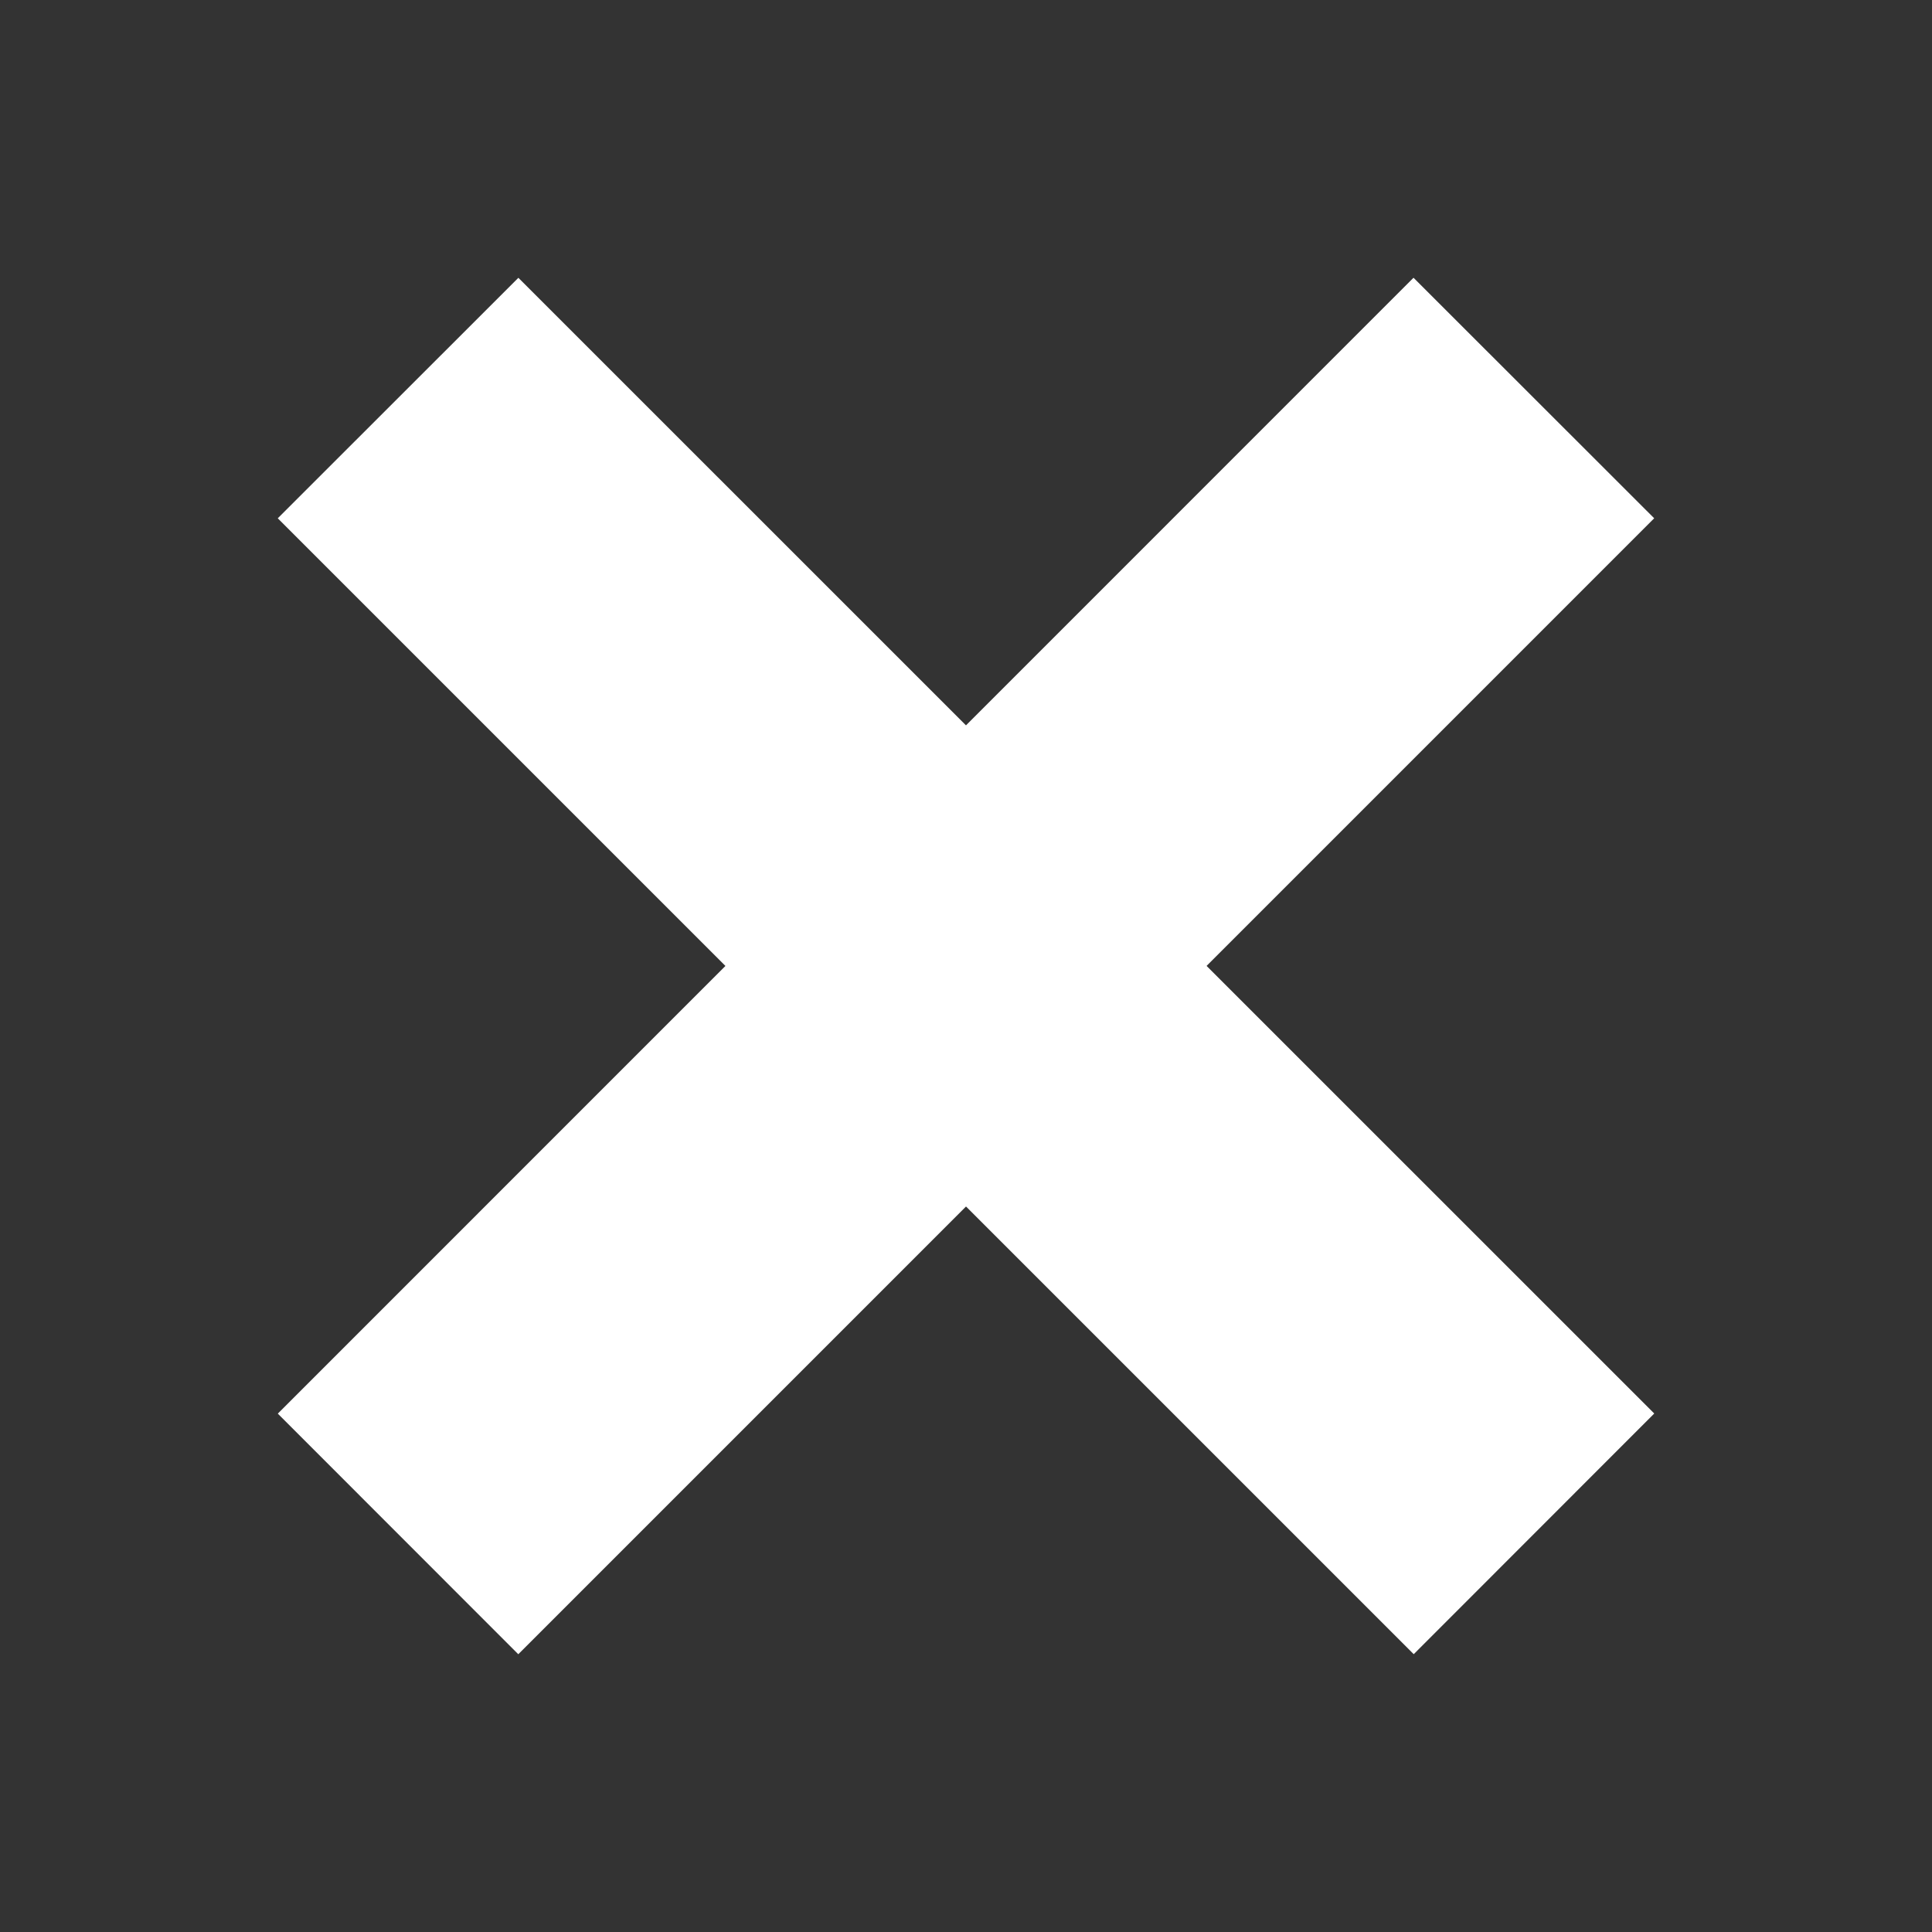 <svg version="1.1" xmlns="http://www.w3.org/2000/svg" xmlns:xlink="http://www.w3.org/1999/xlink" x="0px" style="fill: #fff" y="0px" width="512px" height="512px" viewBox="0 0 512 512" enable-background="new 0 0 512 512" xml:space="preserve"><rect x="0" y="0" width="512" height="512" fill="#333333" stroke="none"/><polygon id="x-mark-icon" points="438.393,374.595 319.757,255.977 438.378,137.348 374.595,73.607 255.995,192.225 137.375,73.622 
73.607,137.352 192.246,255.983 73.622,374.625 137.352,438.393 256.002,319.734 374.652,438.378 "/></svg>